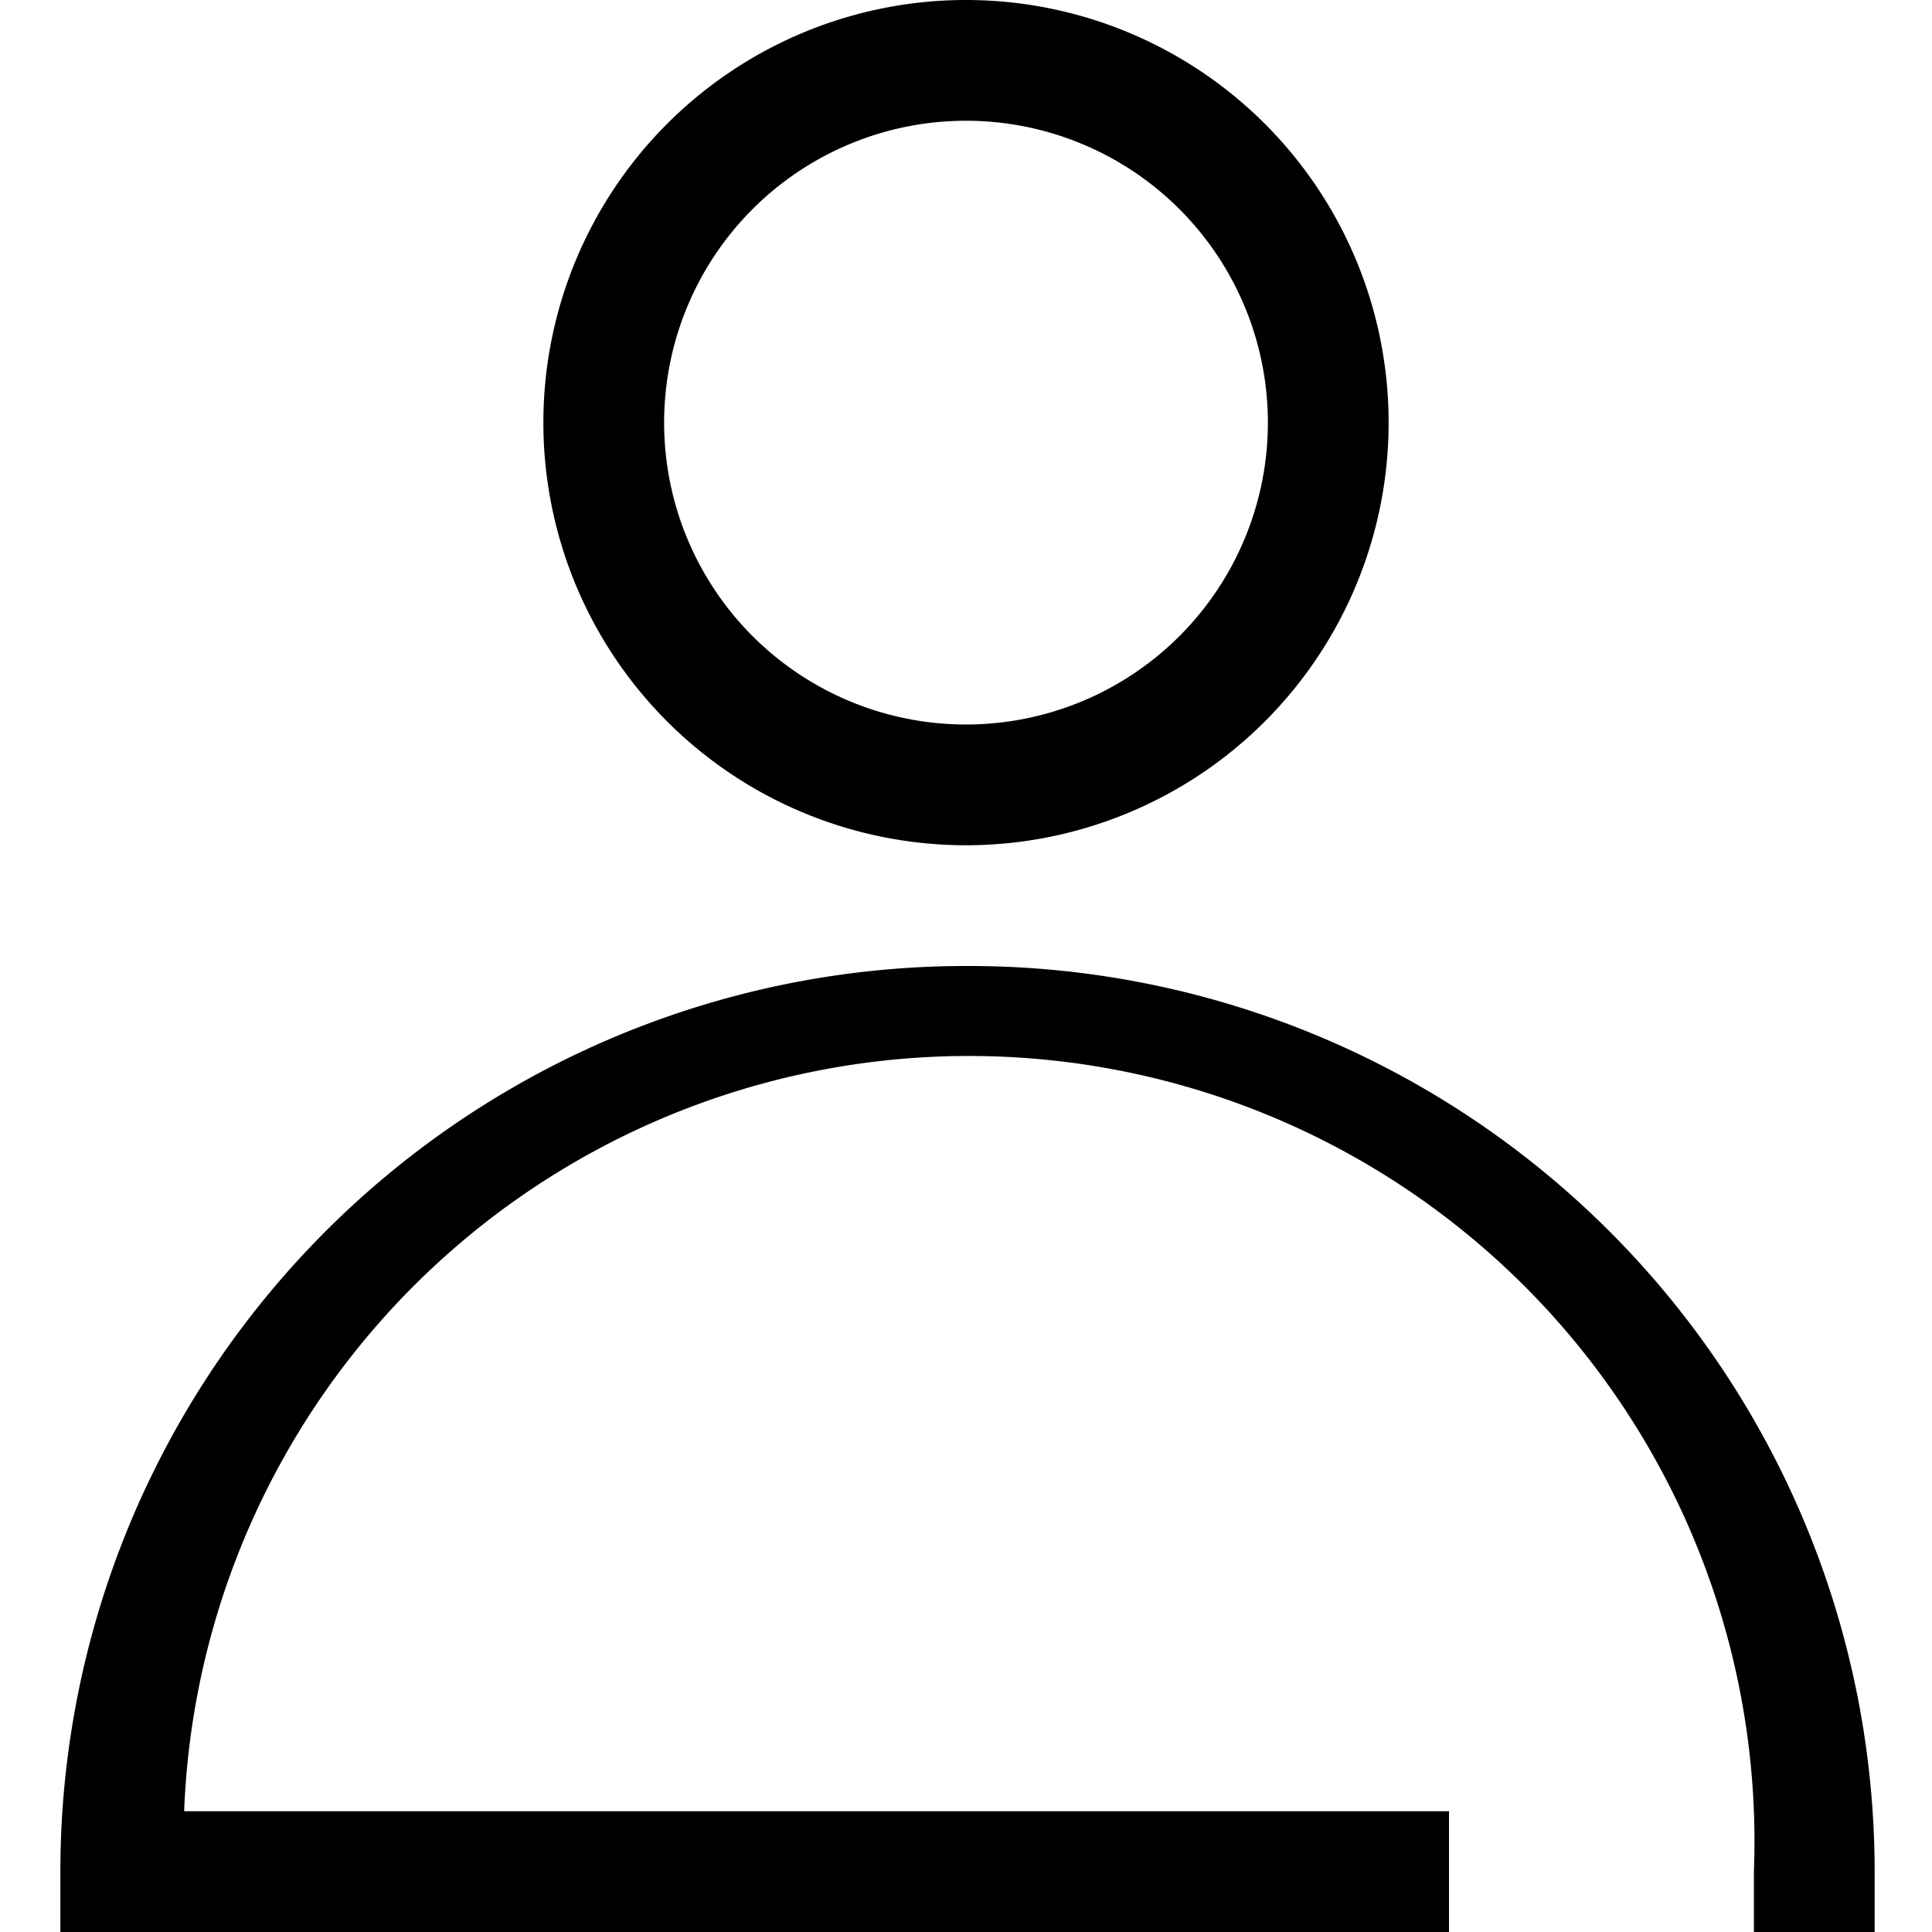 <?xml version="1.0" encoding="UTF-8"?> <svg xmlns="http://www.w3.org/2000/svg" class="a-svg-icon a-svg-icon--profile" height="32" viewBox="0 0 32 32" width="32"><path d="M16 2a5 5 0 11-5 5 5 5 0 015-5m0-2a7 7 0 107 7 7 7 0 00-7-7zm0 16A15 15 0 001 31v1h23v-2H3.05a13 13 0 0126 1v1h2v-1A15 15 0 0016 16z"></path></svg> 